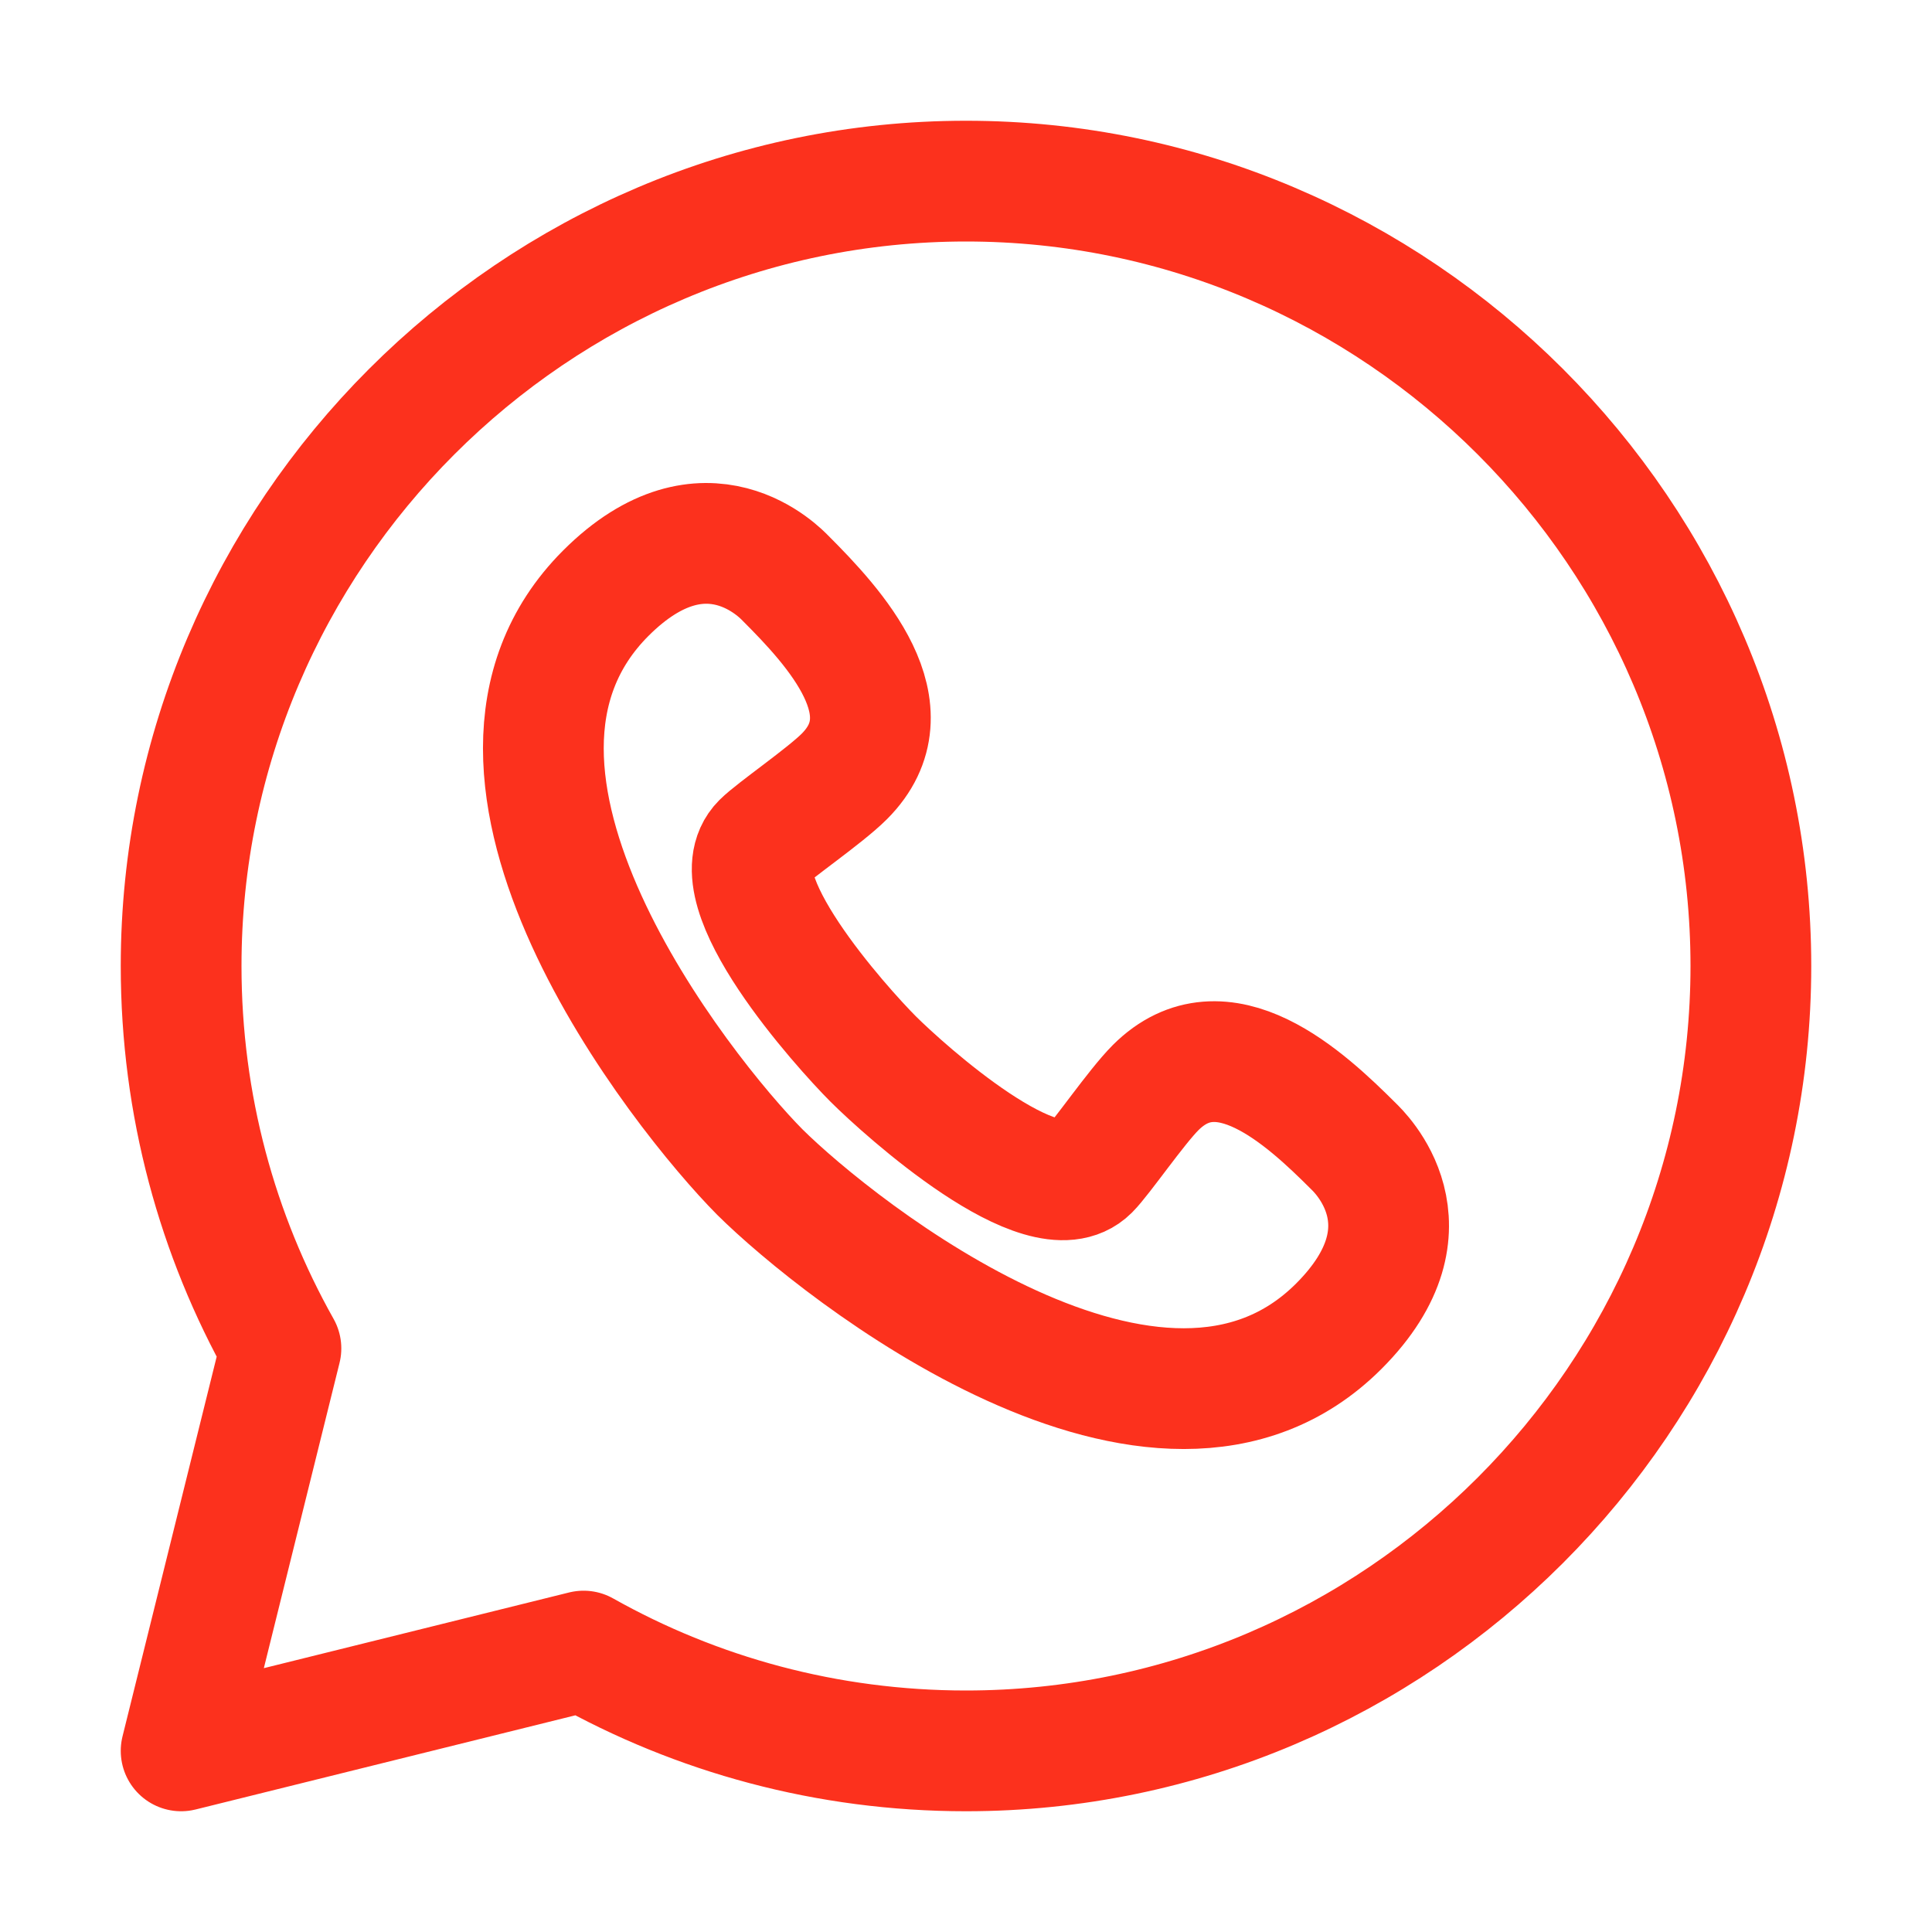 <svg width="32" height="32" viewBox="0 0 32 32" fill="none" xmlns="http://www.w3.org/2000/svg">
<path d="M4.653 22.334C3.6 20.462 3 18.301 3 16C3 8.85 8.85 3 16 3C23.15 3 29 8.85 29 16C29 23.15 23.15 29 16 29C13.699 29 11.538 28.4 9.666 27.347L3 29L4.653 22.334Z" stroke="#FC311D" stroke-width="2" stroke-miterlimit="10" stroke-linecap="round" stroke-linejoin="round"/>
<path d="M14.461 17.539C13.944 17.02 11.866 14.715 12.622 13.959C12.83 13.751 13.661 13.184 13.985 12.86C15.088 11.756 13.822 10.389 13.01 9.577C12.944 9.511 11.694 8.166 10.034 9.825C7.067 12.792 11.296 18.112 12.586 19.414C13.888 20.704 19.208 24.933 22.175 21.966C23.834 20.306 22.489 19.056 22.423 18.99C21.611 18.178 20.244 16.912 19.14 18.015C18.817 18.339 18.249 19.17 18.041 19.378C17.285 20.134 14.98 18.056 14.461 17.539Z" stroke="#FC311D" stroke-width="2" stroke-miterlimit="10"/>
</svg>
